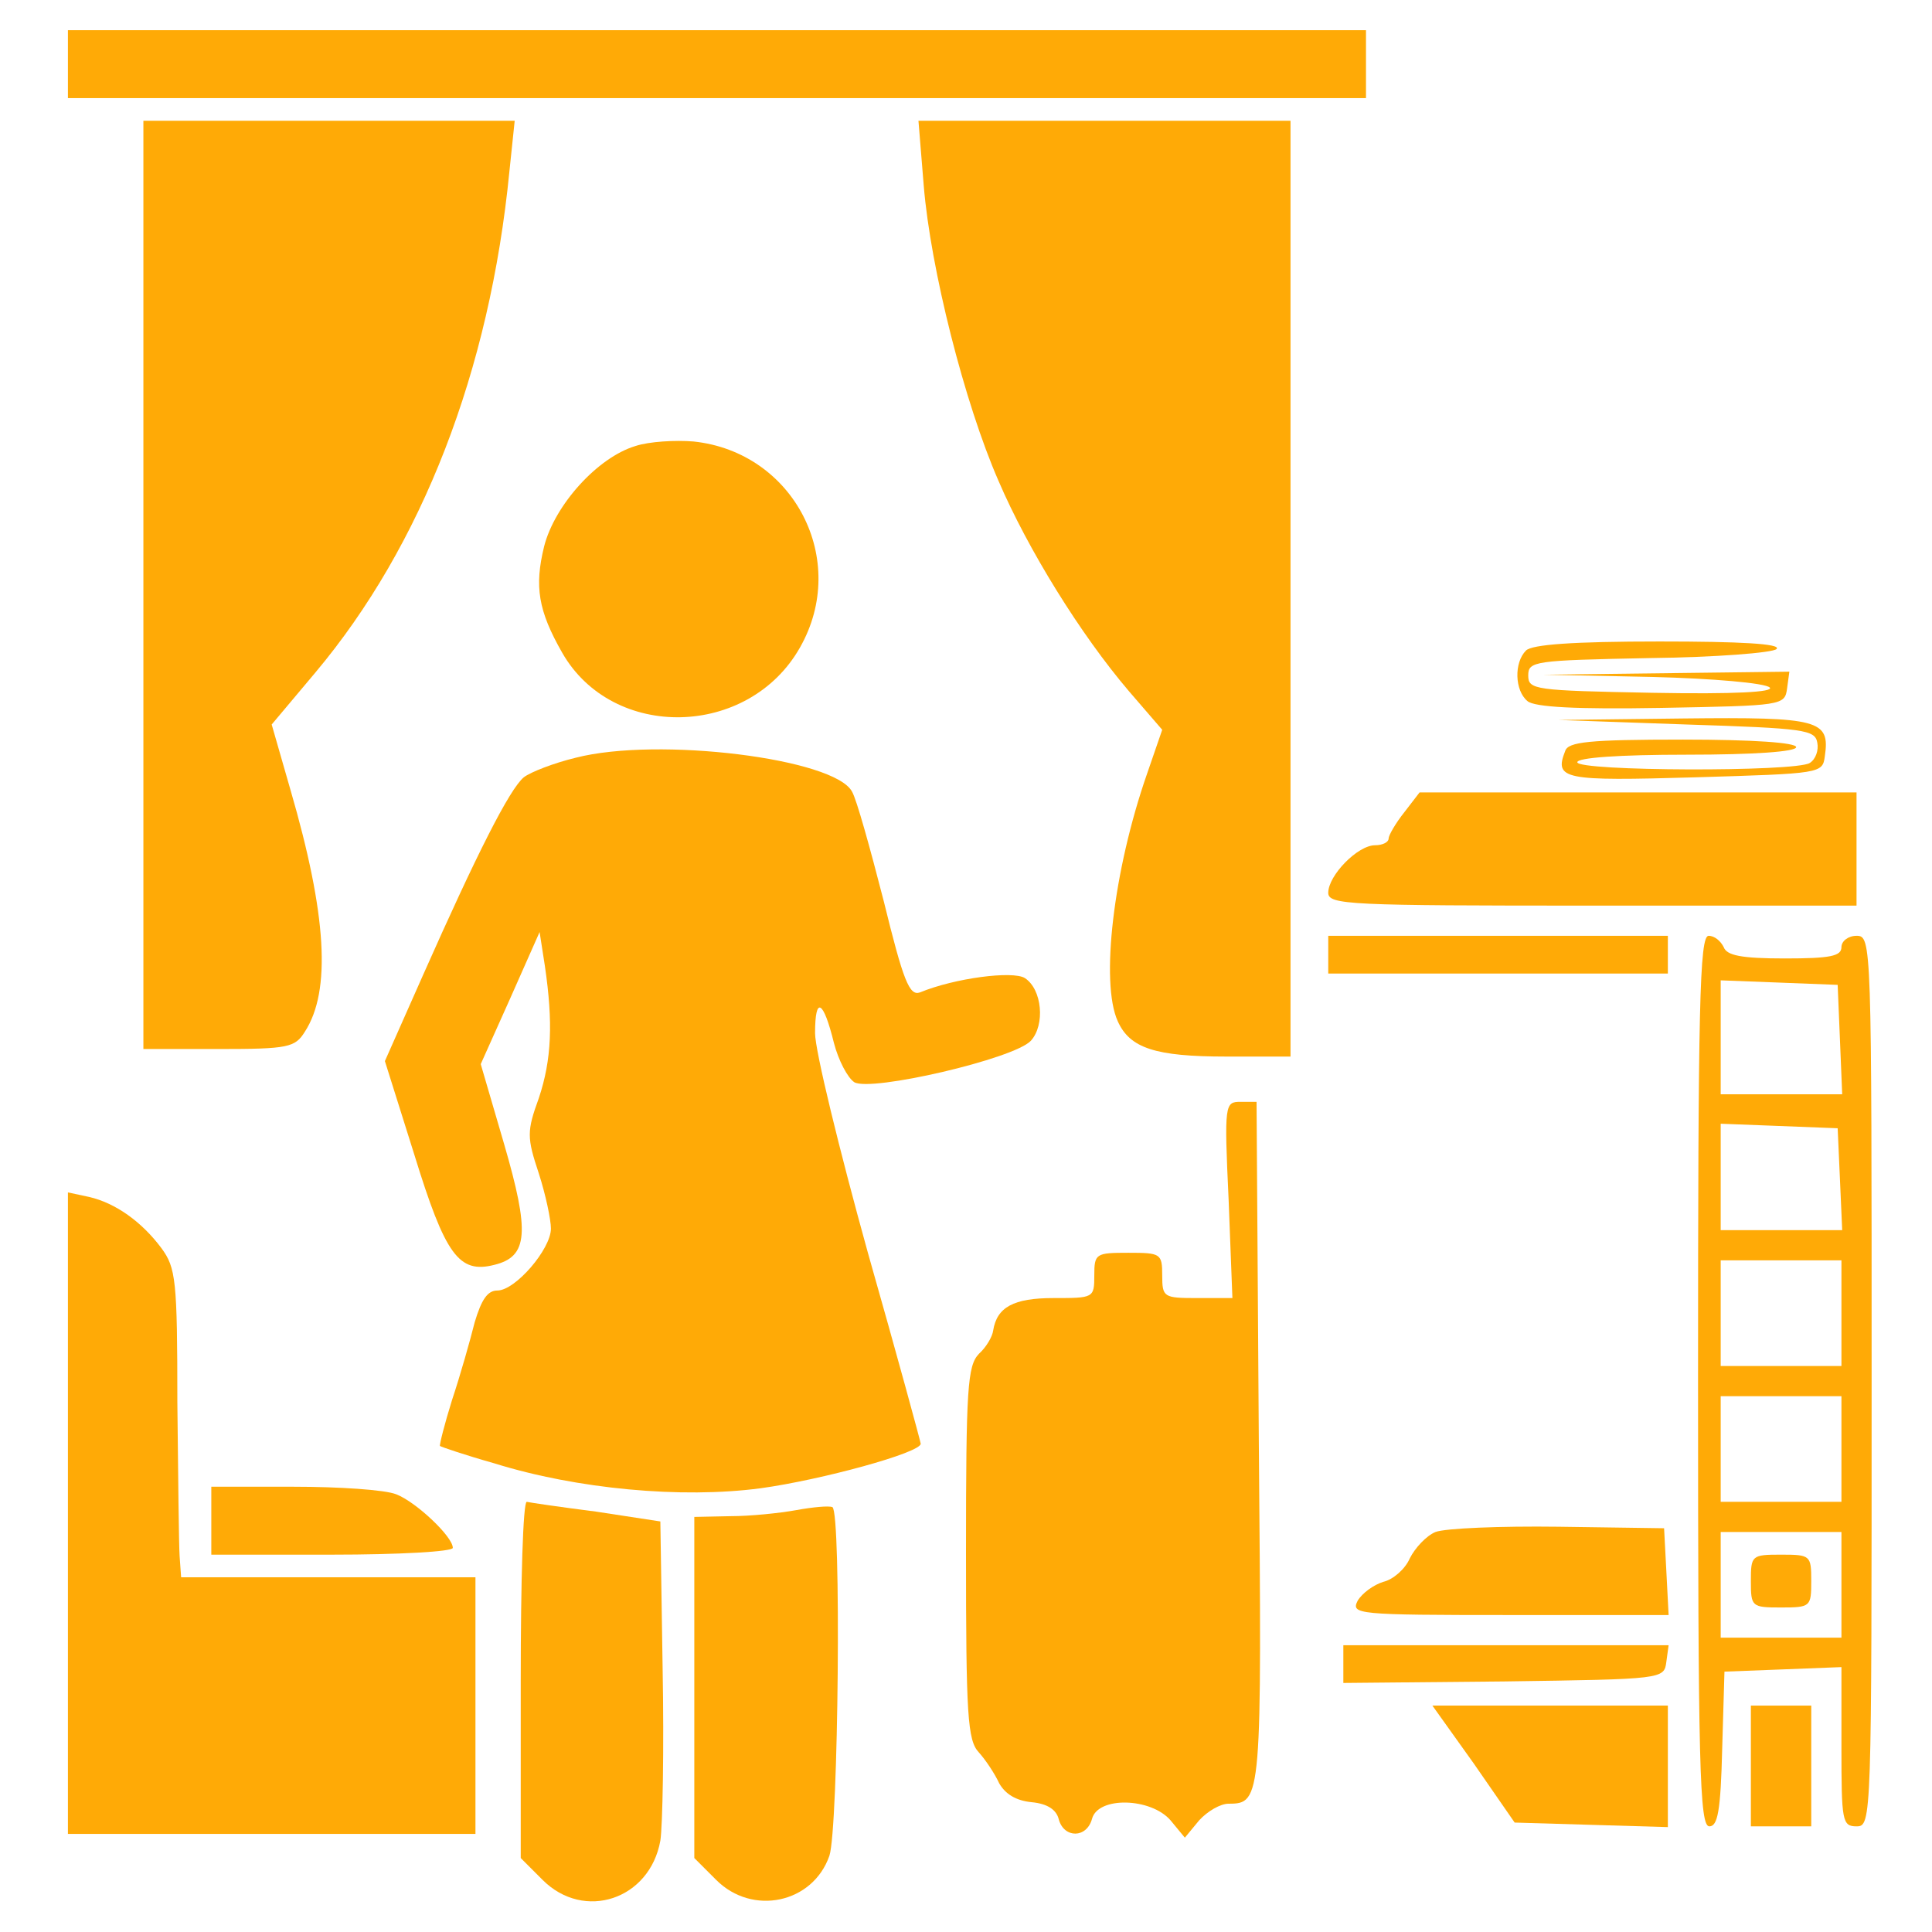<?xml version="1.0" standalone="no"?>
<!DOCTYPE svg PUBLIC "-//W3C//DTD SVG 20010904//EN"
 "http://www.w3.org/TR/2001/REC-SVG-20010904/DTD/svg10.dtd">
<svg version="1.0" xmlns="http://www.w3.org/2000/svg"
 width="100pt" height="100pt" viewBox="0 0 256 256"
 preserveAspectRatio="xMidYMid meet">

<g transform="translate(0,256) scale(0.1,-0.1)"
fill="#000000" stroke="none">
<path d="M90 2475 l0 -45 860 0 860 0 0 45 0 45 -860 0 -860 0 0 -45z"/>
<path d="M190 1785 l0 -615 100 0 c92 0 101 2 114 23 35 54 29 155 -19 320
l-25 87 58 69 c141 168 231 399 257 664 l7 67 -246 0 -246 0 0 -615z"/>
<path d="M1224 2314 c9 -110 54 -288 99 -391 39 -91 109 -204 173 -279 l44
-51 -20 -58 c-45 -129 -62 -277 -39 -328 16 -36 50 -47 144 -47 l85 0 0 620 0
620 -246 0 -247 0 7 -86z"/>
<path d="M842 1969 c-50 -15 -107 -78 -121 -133 -13 -53 -8 -85 24 -141 67
-117 247 -113 315 7 66 116 -8 259 -141 273 -24 2 -59 0 -77 -6z"/>
<path d="M2022 1698 c-16 -16 -15 -53 2 -67 9 -8 65 -11 177 -9 161 3 164 3
167 26 l3 22 -163 -2 -163 -2 145 -3 c79 -2 149 -8 155 -14 6 -6 -46 -9 -155
-7 -157 3 -165 4 -165 23 0 19 8 20 160 23 88 1 164 7 169 12 7 7 -48 10 -155
10 -115 0 -169 -4 -177 -12z"/>
<path d="M2235 1600 c156 -5 170 -7 173 -24 2 -10 -2 -22 -10 -27 -19 -12
-308 -11 -308 1 0 6 55 10 145 10 90 0 145 4 145 10 0 6 -57 10 -150 10 -125
0 -152 -3 -156 -15 -15 -38 -2 -40 172 -35 167 5 169 5 172 28 7 48 -7 52
-187 50 l-166 -2 170 -6z"/>
<path d="M763 1556 c-29 -7 -60 -19 -69 -26 -19 -16 -62 -101 -133 -261 l-51
-115 39 -124 c41 -133 59 -158 106 -146 45 11 47 43 13 160 l-31 106 39 87 39
88 7 -45 c11 -75 9 -124 -8 -175 -16 -44 -16 -52 0 -100 9 -28 16 -61 16 -73
0 -27 -47 -82 -71 -82 -13 0 -21 -12 -30 -42 -6 -24 -19 -70 -30 -103 -10 -32
-17 -60 -16 -61 1 -1 33 -12 72 -23 109 -34 248 -47 353 -33 80 11 212 47 212
59 0 2 -31 116 -70 253 -38 137 -70 268 -70 291 0 50 11 44 25 -13 6 -23 18
-46 27 -52 22 -13 212 31 234 55 19 21 15 68 -8 83 -16 10 -93 0 -139 -19 -14
-5 -22 15 -48 121 -18 70 -36 135 -42 145 -23 44 -257 73 -366 45z"/>
<path d="M1861 1484 c-12 -15 -21 -31 -21 -35 0 -5 -8 -9 -18 -9 -23 0 -62
-40 -62 -63 0 -16 28 -17 350 -17 l350 0 0 75 0 75 -289 0 -290 0 -20 -26z"/>
<path d="M1760 1295 l0 -25 225 0 225 0 0 25 0 25 -225 0 -225 0 0 -25z"/>
<path d="M2250 730 c0 -512 2 -590 15 -590 11 0 15 20 17 103 l3 102 78 3 77
3 0 -106 c0 -98 1 -105 20 -105 20 0 20 7 20 590 0 583 0 590 -20 590 -11 0
-20 -7 -20 -15 0 -12 -15 -15 -75 -15 -58 0 -77 4 -81 15 -4 8 -12 15 -20 15
-12 0 -14 -92 -14 -590z m188 453 l3 -73 -81 0 -80 0 0 75 0 76 78 -3 77 -3 3
-72z m0 -185 l3 -68 -81 0 -80 0 0 70 0 71 78 -3 77 -3 3 -67z m2 -178 l0 -70
-80 0 -80 0 0 70 0 70 80 0 80 0 0 -70z m0 -180 l0 -70 -80 0 -80 0 0 70 0 70
80 0 80 0 0 -70z m0 -180 l0 -70 -80 0 -80 0 0 70 0 70 80 0 80 0 0 -70z"/>
<path d="M2320 465 c0 -34 1 -35 40 -35 39 0 40 1 40 35 0 34 -1 35 -40 35
-39 0 -40 -1 -40 -35z"/>
<path d="M1628 970 l5 -130 -47 0 c-44 0 -46 1 -46 30 0 29 -2 30 -45 30 -43
0 -45 -1 -45 -30 0 -30 -1 -30 -54 -30 -53 0 -75 -12 -80 -43 -1 -8 -9 -22
-19 -31 -15 -16 -17 -45 -17 -263 0 -216 2 -249 17 -265 9 -10 21 -28 27 -41
8 -14 22 -23 43 -25 21 -2 33 -10 36 -23 7 -25 37 -25 44 1 8 30 78 28 104 -2
l19 -23 19 23 c11 12 28 22 39 22 44 0 44 6 40 480 l-3 450 -21 0 c-21 0 -22
-2 -16 -130z"/>
<path d="M90 555 l0 -425 270 0 270 0 0 170 0 170 -195 0 -195 0 -2 28 c-1 15
-2 106 -3 204 0 162 -2 178 -21 204 -26 35 -61 60 -96 68 l-28 6 0 -425z"/>
<path d="M280 545 l0 -45 160 0 c88 0 160 4 160 9 0 15 -49 61 -75 71 -15 6
-76 10 -136 10 l-109 0 0 -45z"/>
<path d="M690 334 l0 -236 29 -29 c55 -55 142 -26 156 52 3 19 5 122 3 229
l-3 194 -85 13 c-47 6 -88 12 -92 13 -5 0 -8 -106 -8 -236z"/>
<path d="M1055 559 c-22 -4 -61 -8 -87 -8 l-48 -1 0 -226 0 -226 29 -29 c48
-48 128 -31 150 32 12 36 16 455 4 462 -5 2 -26 0 -48 -4z"/>
<path d="M1902 530 c-12 -5 -27 -21 -34 -35 -6 -14 -22 -28 -35 -31 -13 -4
-28 -15 -34 -25 -9 -18 -2 -19 201 -19 l211 0 -3 58 -3 57 -140 2 c-77 1 -150
-2 -163 -7z"/>
<path d="M1780 355 l0 -25 213 2 c211 3 212 3 215 26 l3 22 -215 0 -216 0 0
-25z"/>
<path d="M1953 223 l54 -78 101 -3 102 -3 0 81 0 80 -156 0 -156 0 55 -77z"/>
<path d="M2320 220 l0 -80 40 0 40 0 0 80 0 80 -40 0 -40 0 0 -80z"/>
</g>
<style>
    path{
        fill: #ffaa06;
    }
</style>
</svg>
